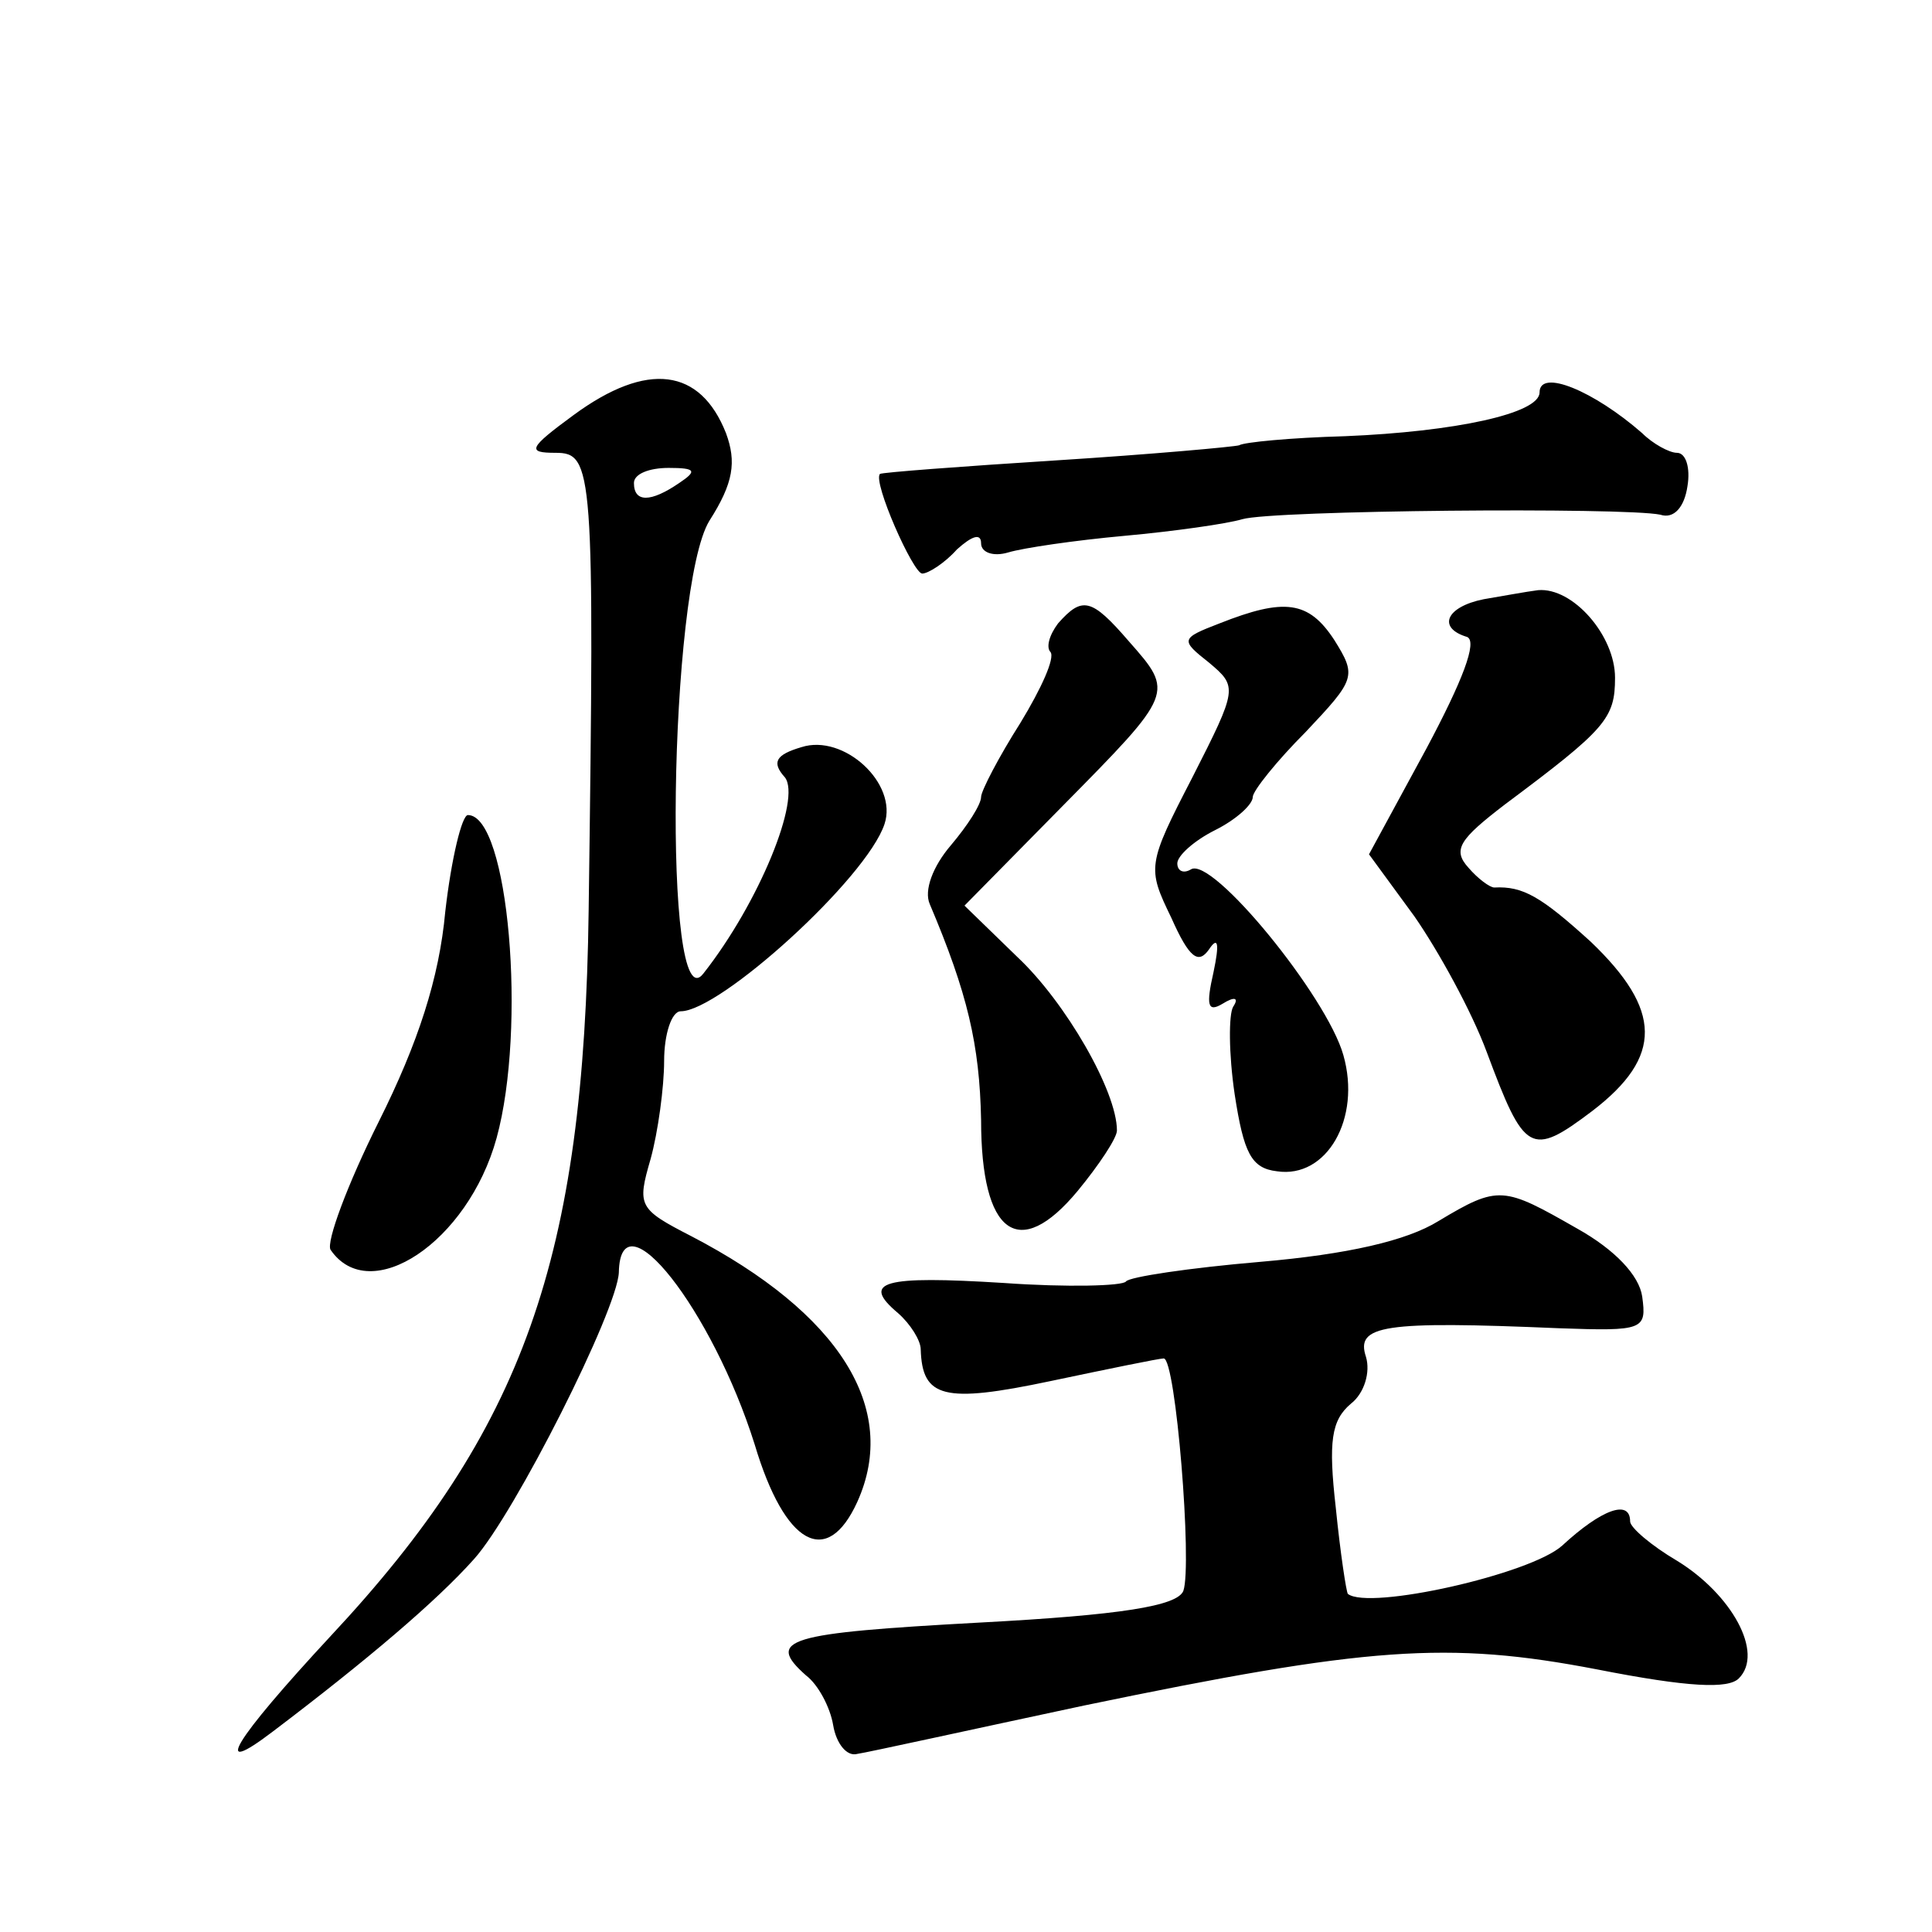<?xml version="1.0" standalone="no"?>
<!DOCTYPE svg PUBLIC "-//W3C//DTD SVG 20010904//EN"
 "http://www.w3.org/TR/2001/REC-SVG-20010904/DTD/svg10.dtd">
<svg version="1.0" xmlns="http://www.w3.org/2000/svg"
 width="128pt" height="128pt" viewBox="0 0 128 128"
 preserveAspectRatio="xMidYMid meet">
<g transform="translate(0,128) scale(0.1,-0.1)"
fill="#0" stroke="none">
<path d="M380 1005 c-30 -22 -31 -25 -12 -25 25 0 26 -10 22 -303 -3 -231 -43 -344
-171 -481 -64 -69 -80 -95 -38 -63 62 47 108 86 133 114 27 30 95 165 96 190 1
53 62 -25 90 -114 20 -67 48 -82 68 -38 28 62 -12 125 -110 176 -35 18 -36 20 -27
51 5 18 9 48 9 65 0 18 5 33 11 33 26 0 123 88 135 124 9 27 -27 60 -55 51 -17
-5 -20 -10 -11 -20 11 -14 -17 -83 -54 -130 -27 -35 -23 256 4 300 16 25 18 39
11 58 -17 43 -52 48 -101 12z m70 -45 c-19 -13 -30 -13 -30 0 0 6 10 10 23 10 18
0 19 -2 7 -10z M1020 1020 c0 -14 -56 -26 -129 -29 -36 -1 -67 -4 -70 -6 -3 -1
-58 -6 -121 -10 -63 -4 -116 -8 -117 -9 -5 -5 22 -66 28 -66 4 0 15 7 23 16 10
9 16 11 16 4 0 -6 8 -9 18 -6 10 3 44 8 77 11 33 3 68 8 78 11 20 6 253 8 277 3
9 -3 16 5 18 19 2 12 -1 22 -7 22 -5 0 -16 6 -23 13 -32 28 -68 43 -68 27z M983
883 c-25 -5 -31 -19 -11 -25 7 -3 -3 -29 -27 -74 l-38 -70 30 -41 c16 -23 38 -63
48 -90 25 -67 29 -70 70 -39 47 36 46 67 -1 112 -33 30 -45 37 -64 36 -3 0 -11
6 -17 13 -11 12 -6 19 24 42 67 50 73 57 73 84 0 28 -28 60 -51 58 -8 -1 -24 -4
-36 -6z M701 867 c-6 -8 -8 -16 -5 -19 3 -4 -6 -24 -20 -47 -14 -22 -26 -45 -26
-49 0 -5 -9 -19 -20 -32 -12 -14 -18 -30 -14 -39 25 -59 33 -93 34 -143 0 -76 25
-94 64 -47 14 17 26 35 26 40 0 26 -34 85 -66 115 l-35 34 65 66 c74 75 74 75 44
109 -25 29 -31 30 -47 12z M808 867 c-26 -10 -26 -11 -7 -26 19 -16 19 -17 -11
-76 -30 -58 -30 -60 -14 -93 12 -27 18 -31 25 -21 6 9 7 4 3 -15 -5 -22 -4 -27
6 -21 8 5 11 4 7 -2 -3 -5 -3 -31 1 -58 6 -39 11 -49 28 -51 33 -5 56 35 44 77
-11 39 -87 132 -101 123 -5 -3 -9 -1 -9 4 0 5 11 15 25 22 14 7 25 17 25 22 0 4
16 24 35 43 33 35 34 37 19 61 -17 26 -33 28 -76 11z M295 676 c-4 -44 -18 -87
-44 -139 -21 -42 -35 -80 -32 -85 26 -38 91 5 110 74 20 73 8 214 -19 214 -4 0
-11 -29 -15 -64z M953 471 c-21 -13 -60 -22 -118 -27 -47 -4 -87 -10 -89 -13 -2
-3 -39 -4 -81 -1 -80 5 -95 1 -70 -20 8 -7 15 -18 15 -24 1 -32 15 -36 86 -21 38
8 72 15 75 15 8 0 19 -137 13 -154 -4 -10 -41 -16 -135 -21 -128 -7 -142 -11 -115
-35 8 -6 16 -21 18 -33 2 -12 9 -21 16 -19 7 1 75 16 150 32 188 39 241 43 340
24 61 -12 87 -13 94 -6 17 17 -5 56 -41 78 -17 10 -31 22 -31 26 0 15 -19 8 -45
-16 -21 -19 -128 -43 -142 -32 -1 1 -5 27 -8 57 -5 44 -3 58 10 69 9 7 13 21 10
31 -7 21 11 24 128 19 56 -2 58 -1 55 21 -2 14 -18 31 -43 45 -49 28 -52 29 -92
5z"/>
</g>
</svg>
